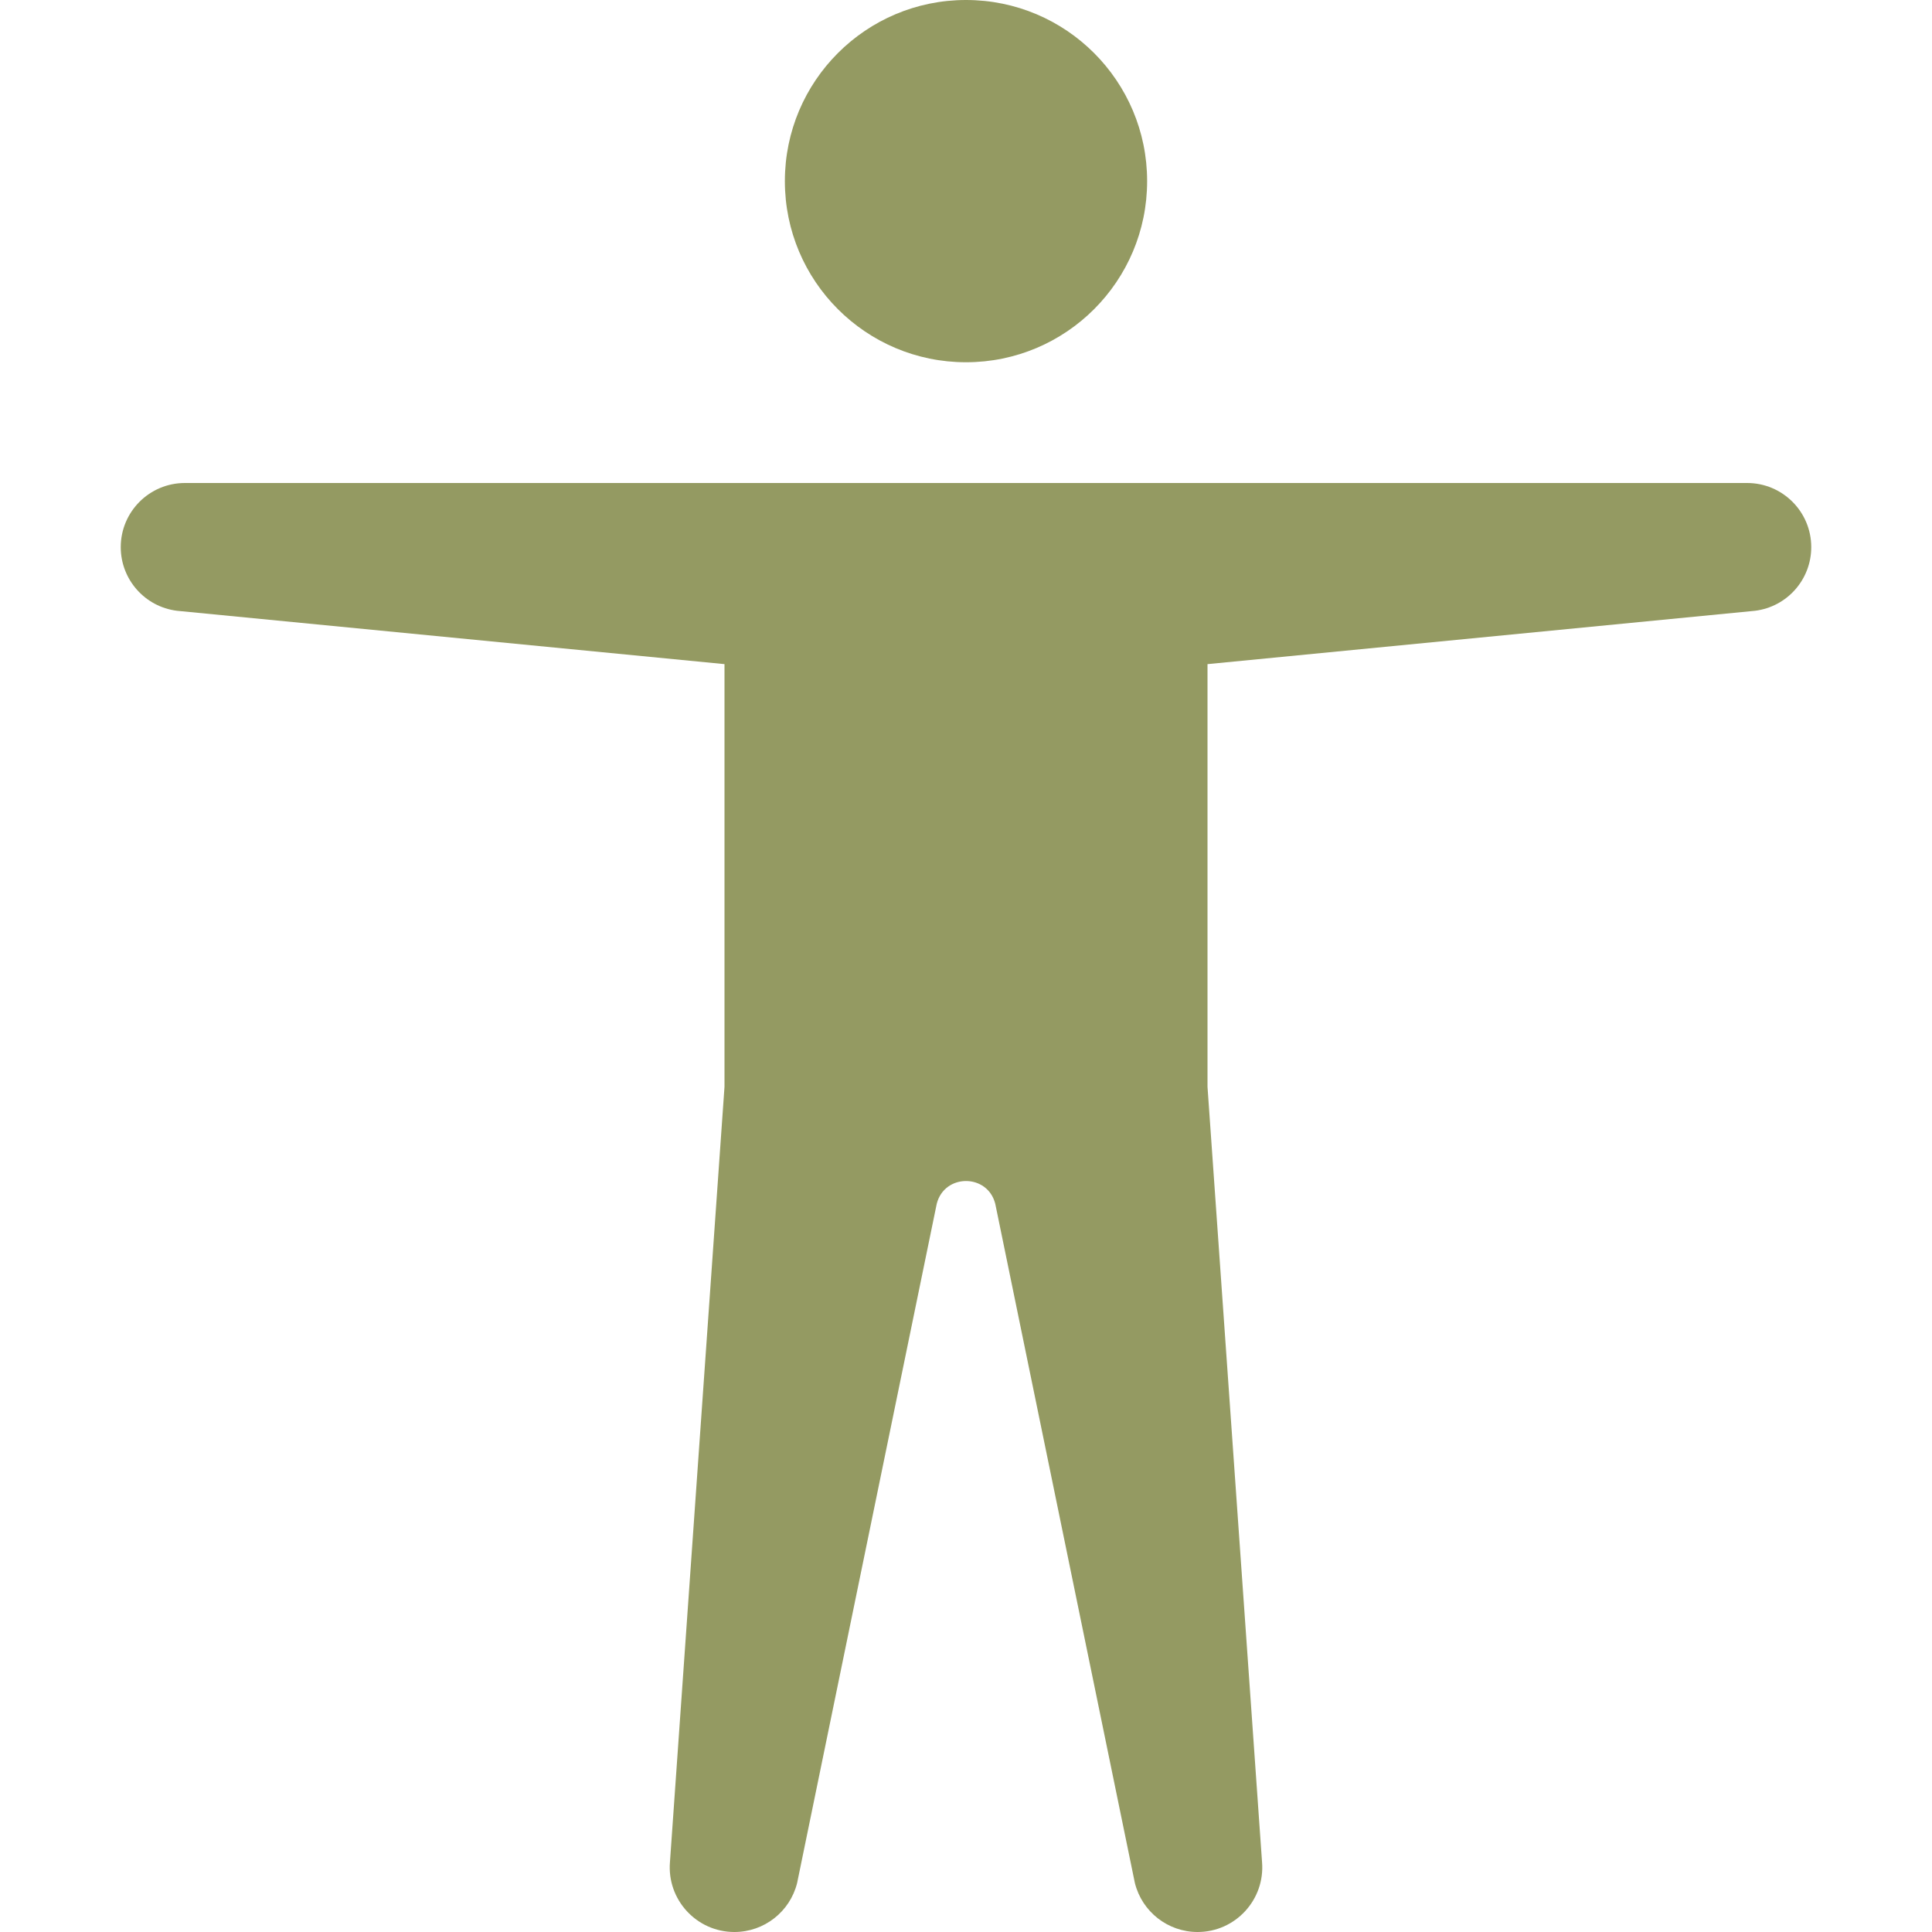 <?xml version="1.0" encoding="UTF-8"?> <svg xmlns="http://www.w3.org/2000/svg" width="249" height="249" viewBox="0 0 249 249" fill="none"><path d="M147.844 23.344C147.844 36.236 137.392 46.688 124.5 46.688C111.608 46.688 101.156 36.236 101.156 23.344C101.156 10.451 111.608 0 124.5 0C137.392 0 147.844 10.451 147.844 23.344Z" fill="#949A62"></path><path d="M93.375 85.594L22.803 78.718C18.667 78.201 15.562 74.684 15.562 70.516C15.562 65.951 19.263 62.25 23.828 62.25H225.172C229.737 62.25 233.438 65.951 233.438 70.516C233.438 74.684 230.333 78.201 226.197 78.718L155.625 85.594V140.062L162.654 239.975C163.059 244.833 159.225 249 154.35 249C150.526 249 147.193 246.398 146.266 242.688L128.274 155.16C127.292 151.231 121.708 151.231 120.726 155.16L102.734 242.688C101.807 246.398 98.474 249 94.65 249C89.775 249 85.941 244.833 86.346 239.975L93.375 140.062V85.594Z" fill="#949A62"></path></svg> 